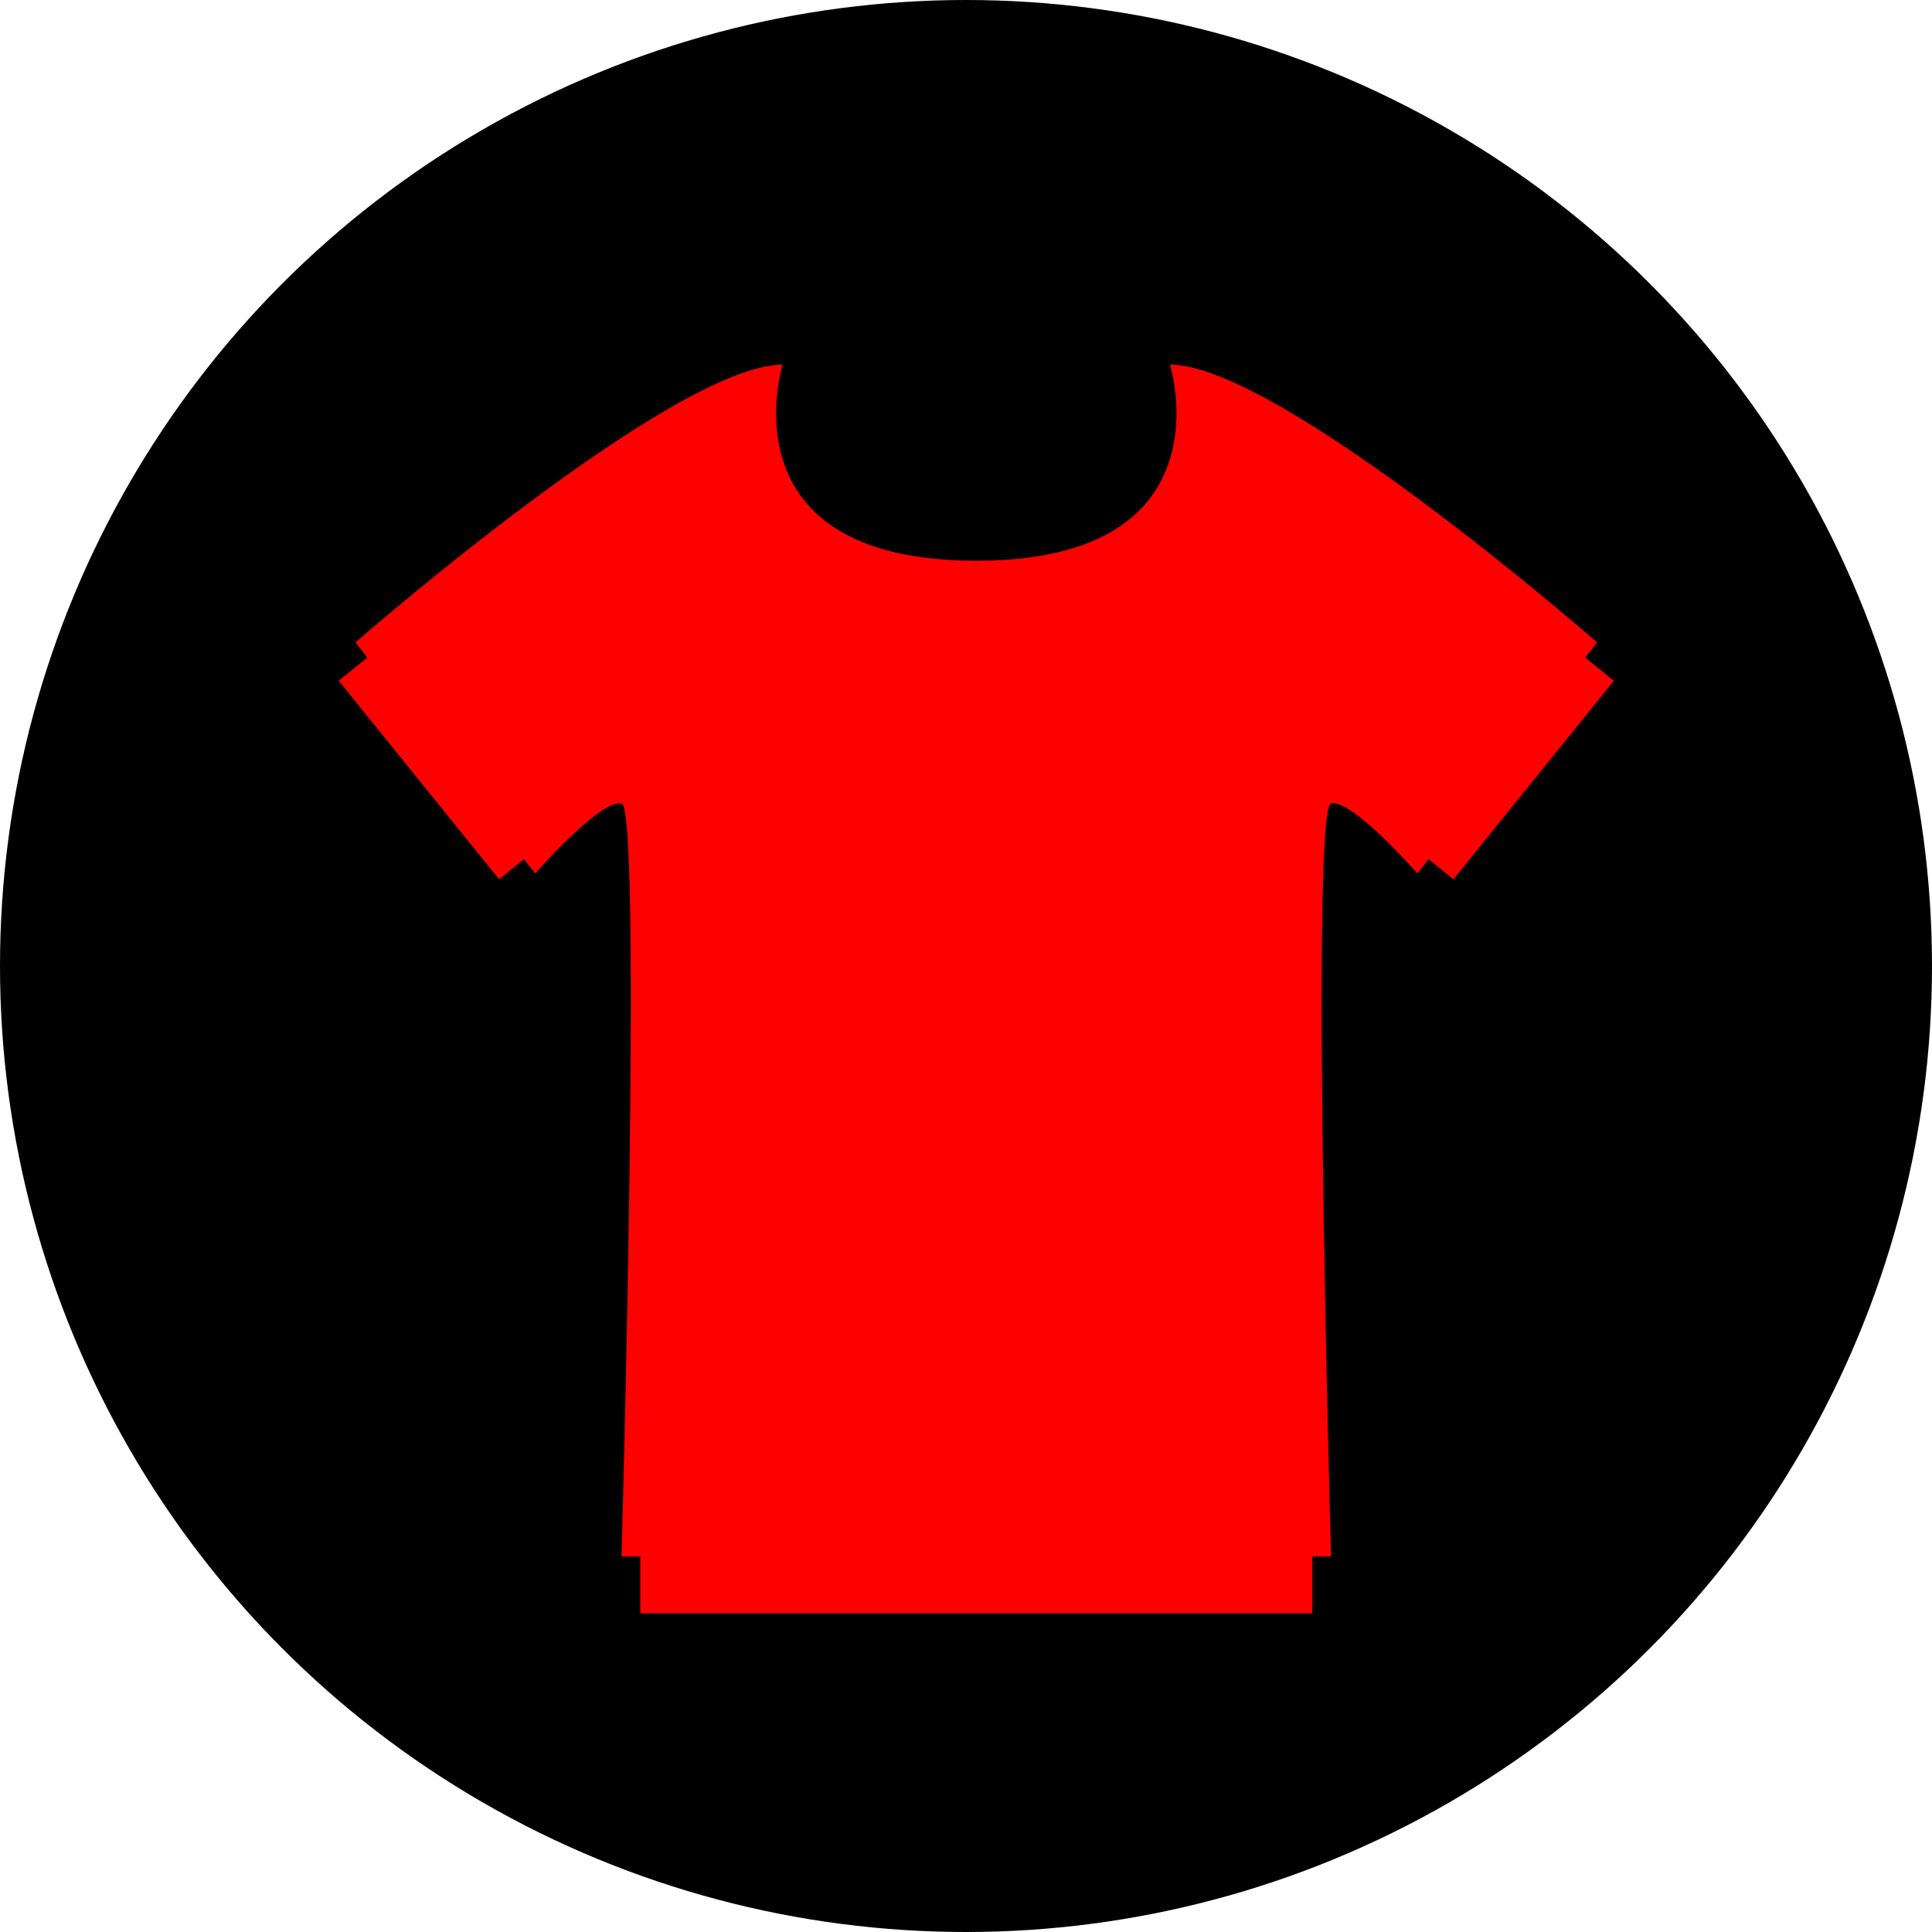 <!-- Generator: Adobe Illustrator 19.0.0, SVG Export Plug-In  -->
<svg version="1.1"
	 xmlns="http://www.w3.org/2000/svg" xmlns:xlink="http://www.w3.org/1999/xlink" xmlns:a="http://ns.adobe.com/AdobeSVGViewerExtensions/3.0/"
	 x="0px" y="0px" width="64.034px" height="64.034px" viewBox="0 0 64.034 64.034"
	 style="enable-background:new 0 0 64.034 64.034;" xml:space="preserve">
<style type="text/css">
	.st0{fill:#FF0000;}
</style>
<defs>
</defs>
<g id="XMLID_15_">
	<circle id="XMLID_17_" cx="32.017" cy="32.017" r="32.017"/>
	<path id="XMLID_16_" class="st0" d="M52.541,21.797l0.393-0.505c0,0-10.52-9.205-14.156-9.205c0,0,2.035,6.498-6.421,6.498
		c-8.457,0-6.419-6.498-6.419-6.498c-3.636,0-14.156,9.205-14.156,9.205l0.392,0.504l-0.948,0.766l5.317,6.582l0.826-0.668
		l0.369,0.475c0,0,2.165-2.476,2.862-2.321c0.696,0.155,0,24.956,0,24.956h0.62v1.884h22.276v-1.884h0.62c0,0-0.697-24.801,0-24.956
		c0.696-0.155,2.862,2.321,2.862,2.321l0.369-0.474l0.825,0.667l5.317-6.582L52.541,21.797z"/>
</g>
</svg>
